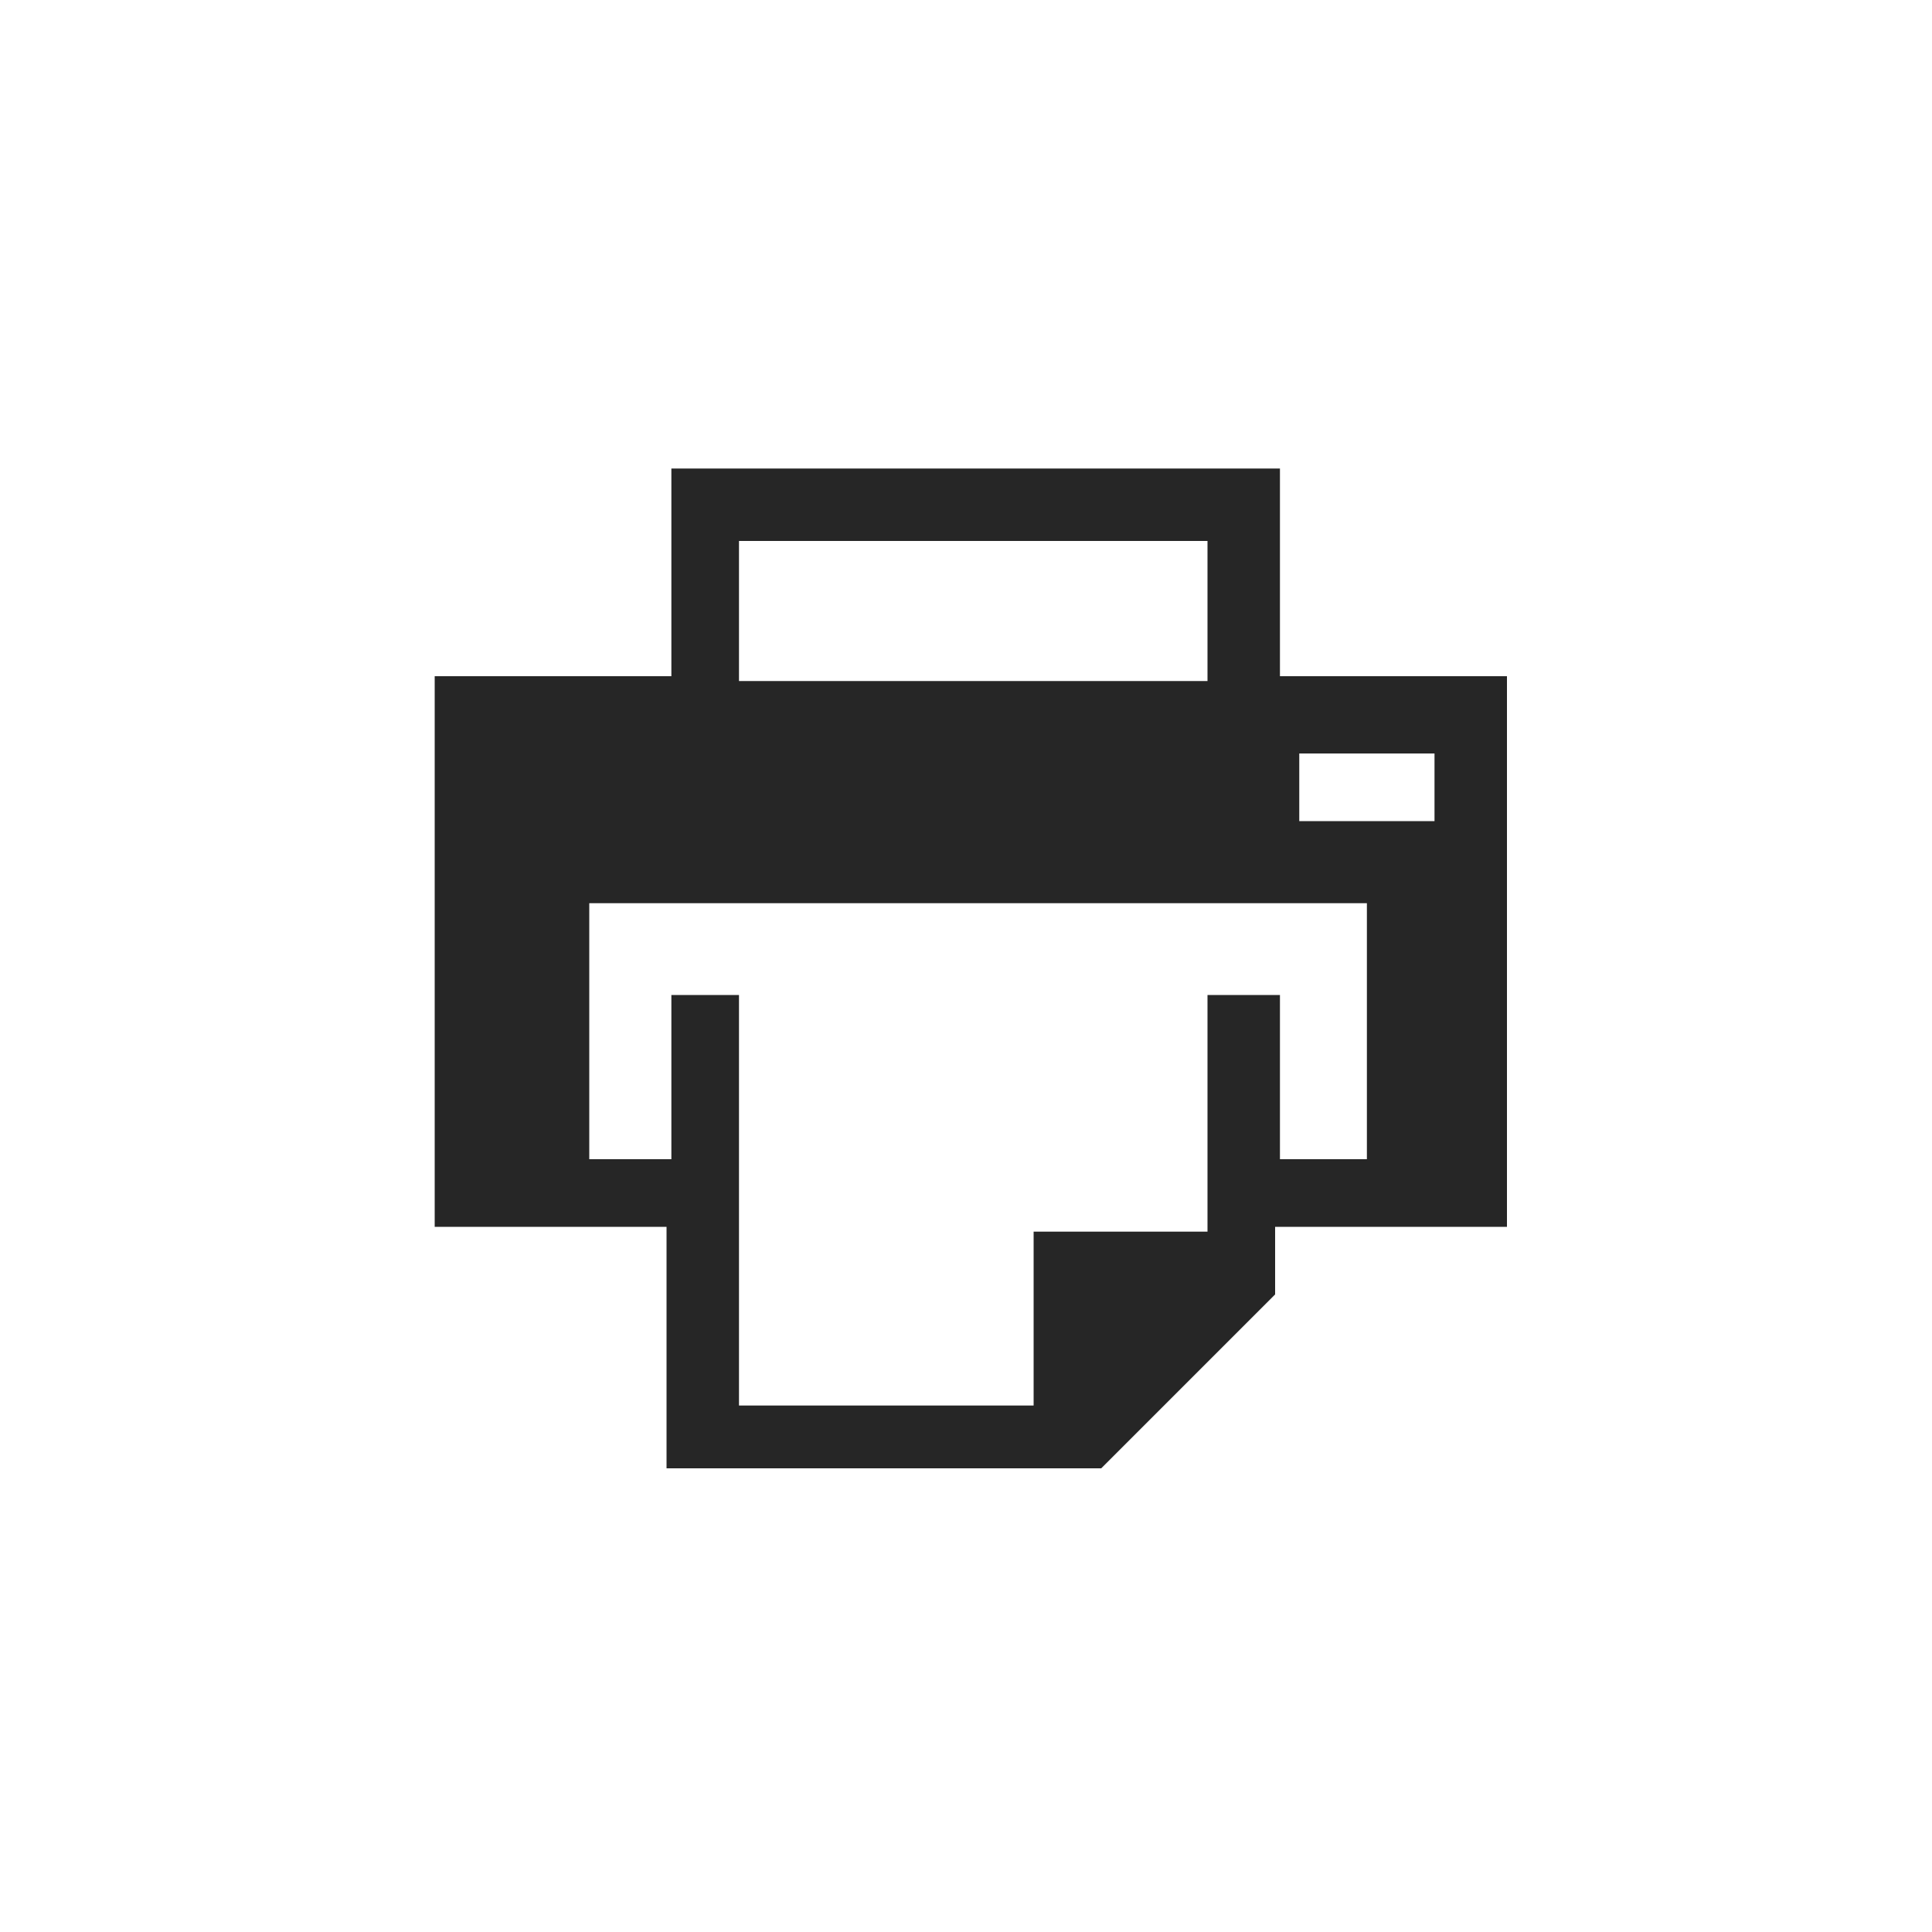<?xml version="1.0" encoding="utf-8"?>
<!-- Generator: Adobe Illustrator 22.1.0, SVG Export Plug-In . SVG Version: 6.00 Build 0)  -->
<svg version="1.1" id="Layer_1" xmlns="http://www.w3.org/2000/svg" xmlns:xlink="http://www.w3.org/1999/xlink" x="0px" y="0px"
	 viewBox="0 0 40 40" style="enable-background:new 0 0 40 40;" xml:space="preserve">
<style type="text/css">
	.st0{fill:#262626;}
</style>
<g>
	<path class="st0" d="M26.5,14.1V9.7H13.9v4.3H9l0,3.4v8h4.8v5h9v0l3.6-3.6v-1.4h4.8v-8l0-3.4H26.5z M29.7,15.6V17h-2.8v-1.4H29.7z
		 M15.3,11.2H25v2.9h-9.7V11.2z M21.4,29.1h-6.1V22v-1.4h-1.4V21v3h-1.7v-5.3h16.1V24h-1.8v-3.4H25V22v3.5h-3.6V29.1z"/>
</g>
</svg>
